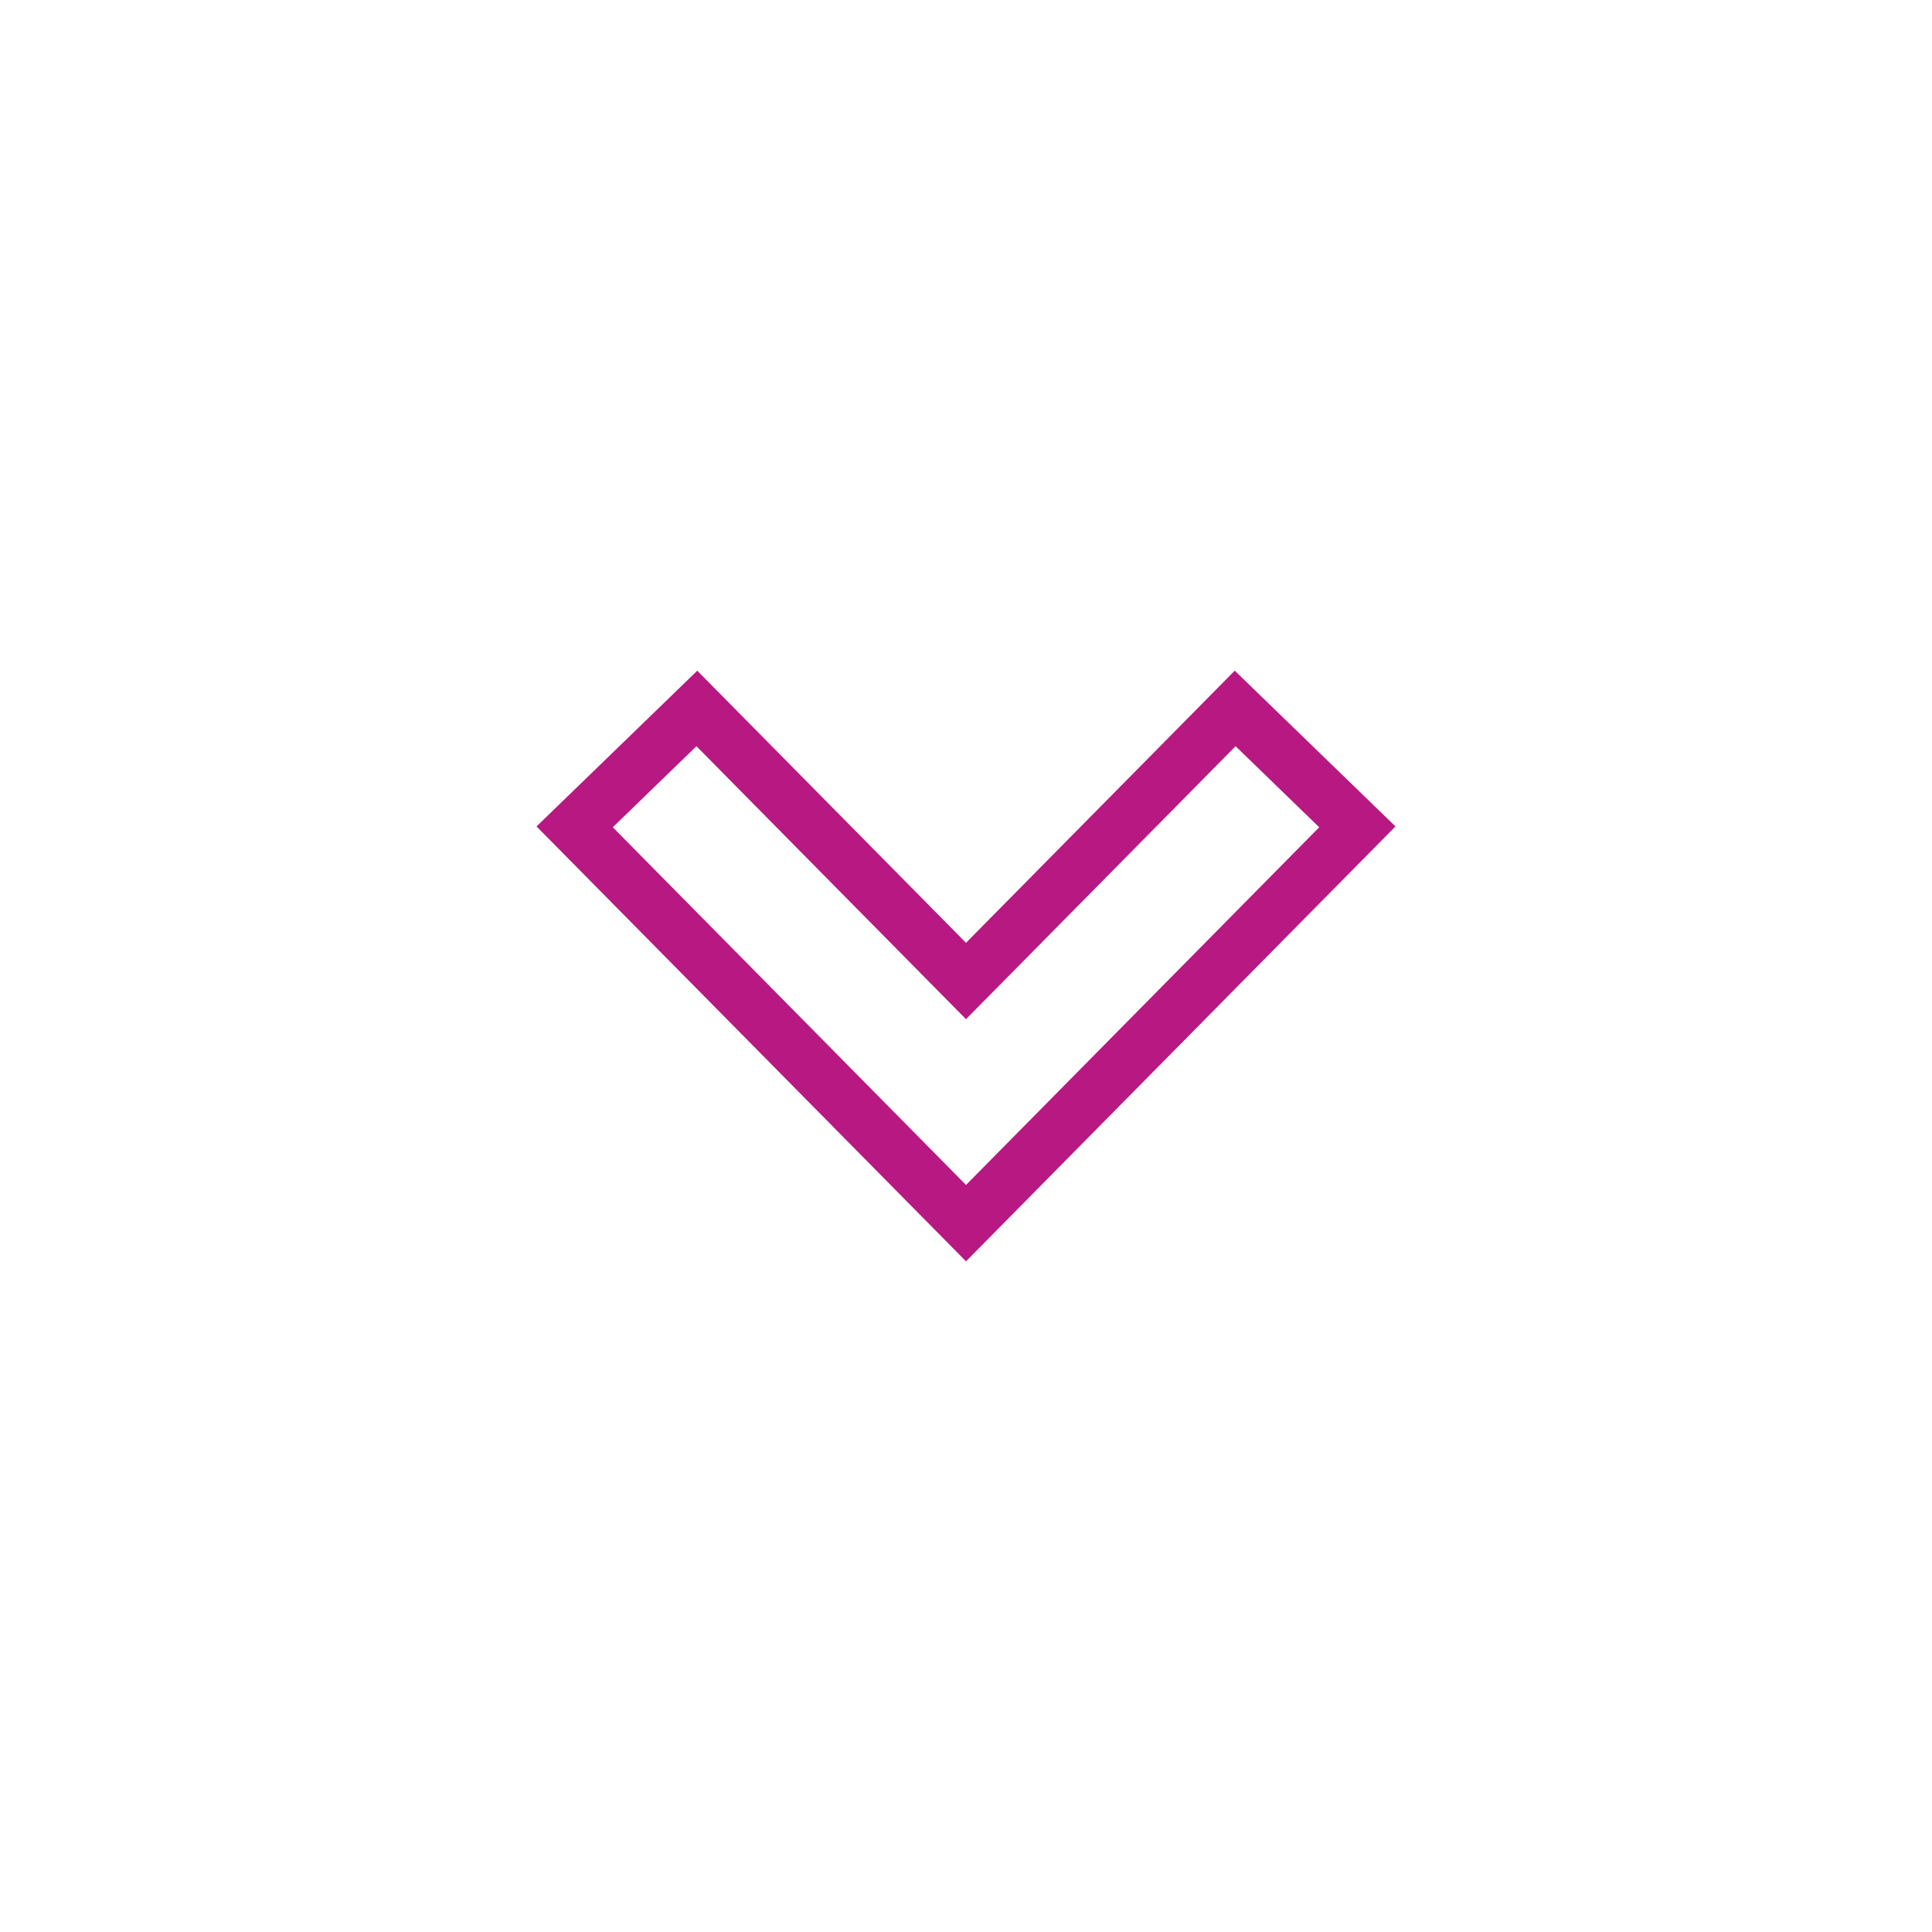 <svg xmlns="http://www.w3.org/2000/svg" xmlns:xlink="http://www.w3.org/1999/xlink" version="1.1" x="0px" y="0px" viewBox="-20 -20 72 72" xml:space="preserve" data-icon="true" fill="#B81882"><g display="none"><rect x="-113.224" y="-3.893" display="inline" fill="#B81882" width="402.667" height="211.333"></rect></g><g><path d="M32.005,10.798l-5.99-5.804L16,15.136L5.985,4.995l-5.99,5.804L16,27.006L32.005,10.798z M5.954,7.809L16,17.982   L26.046,7.809l3.117,3.021L16,24.16L2.837,10.83L5.954,7.809z"></path></g></svg>